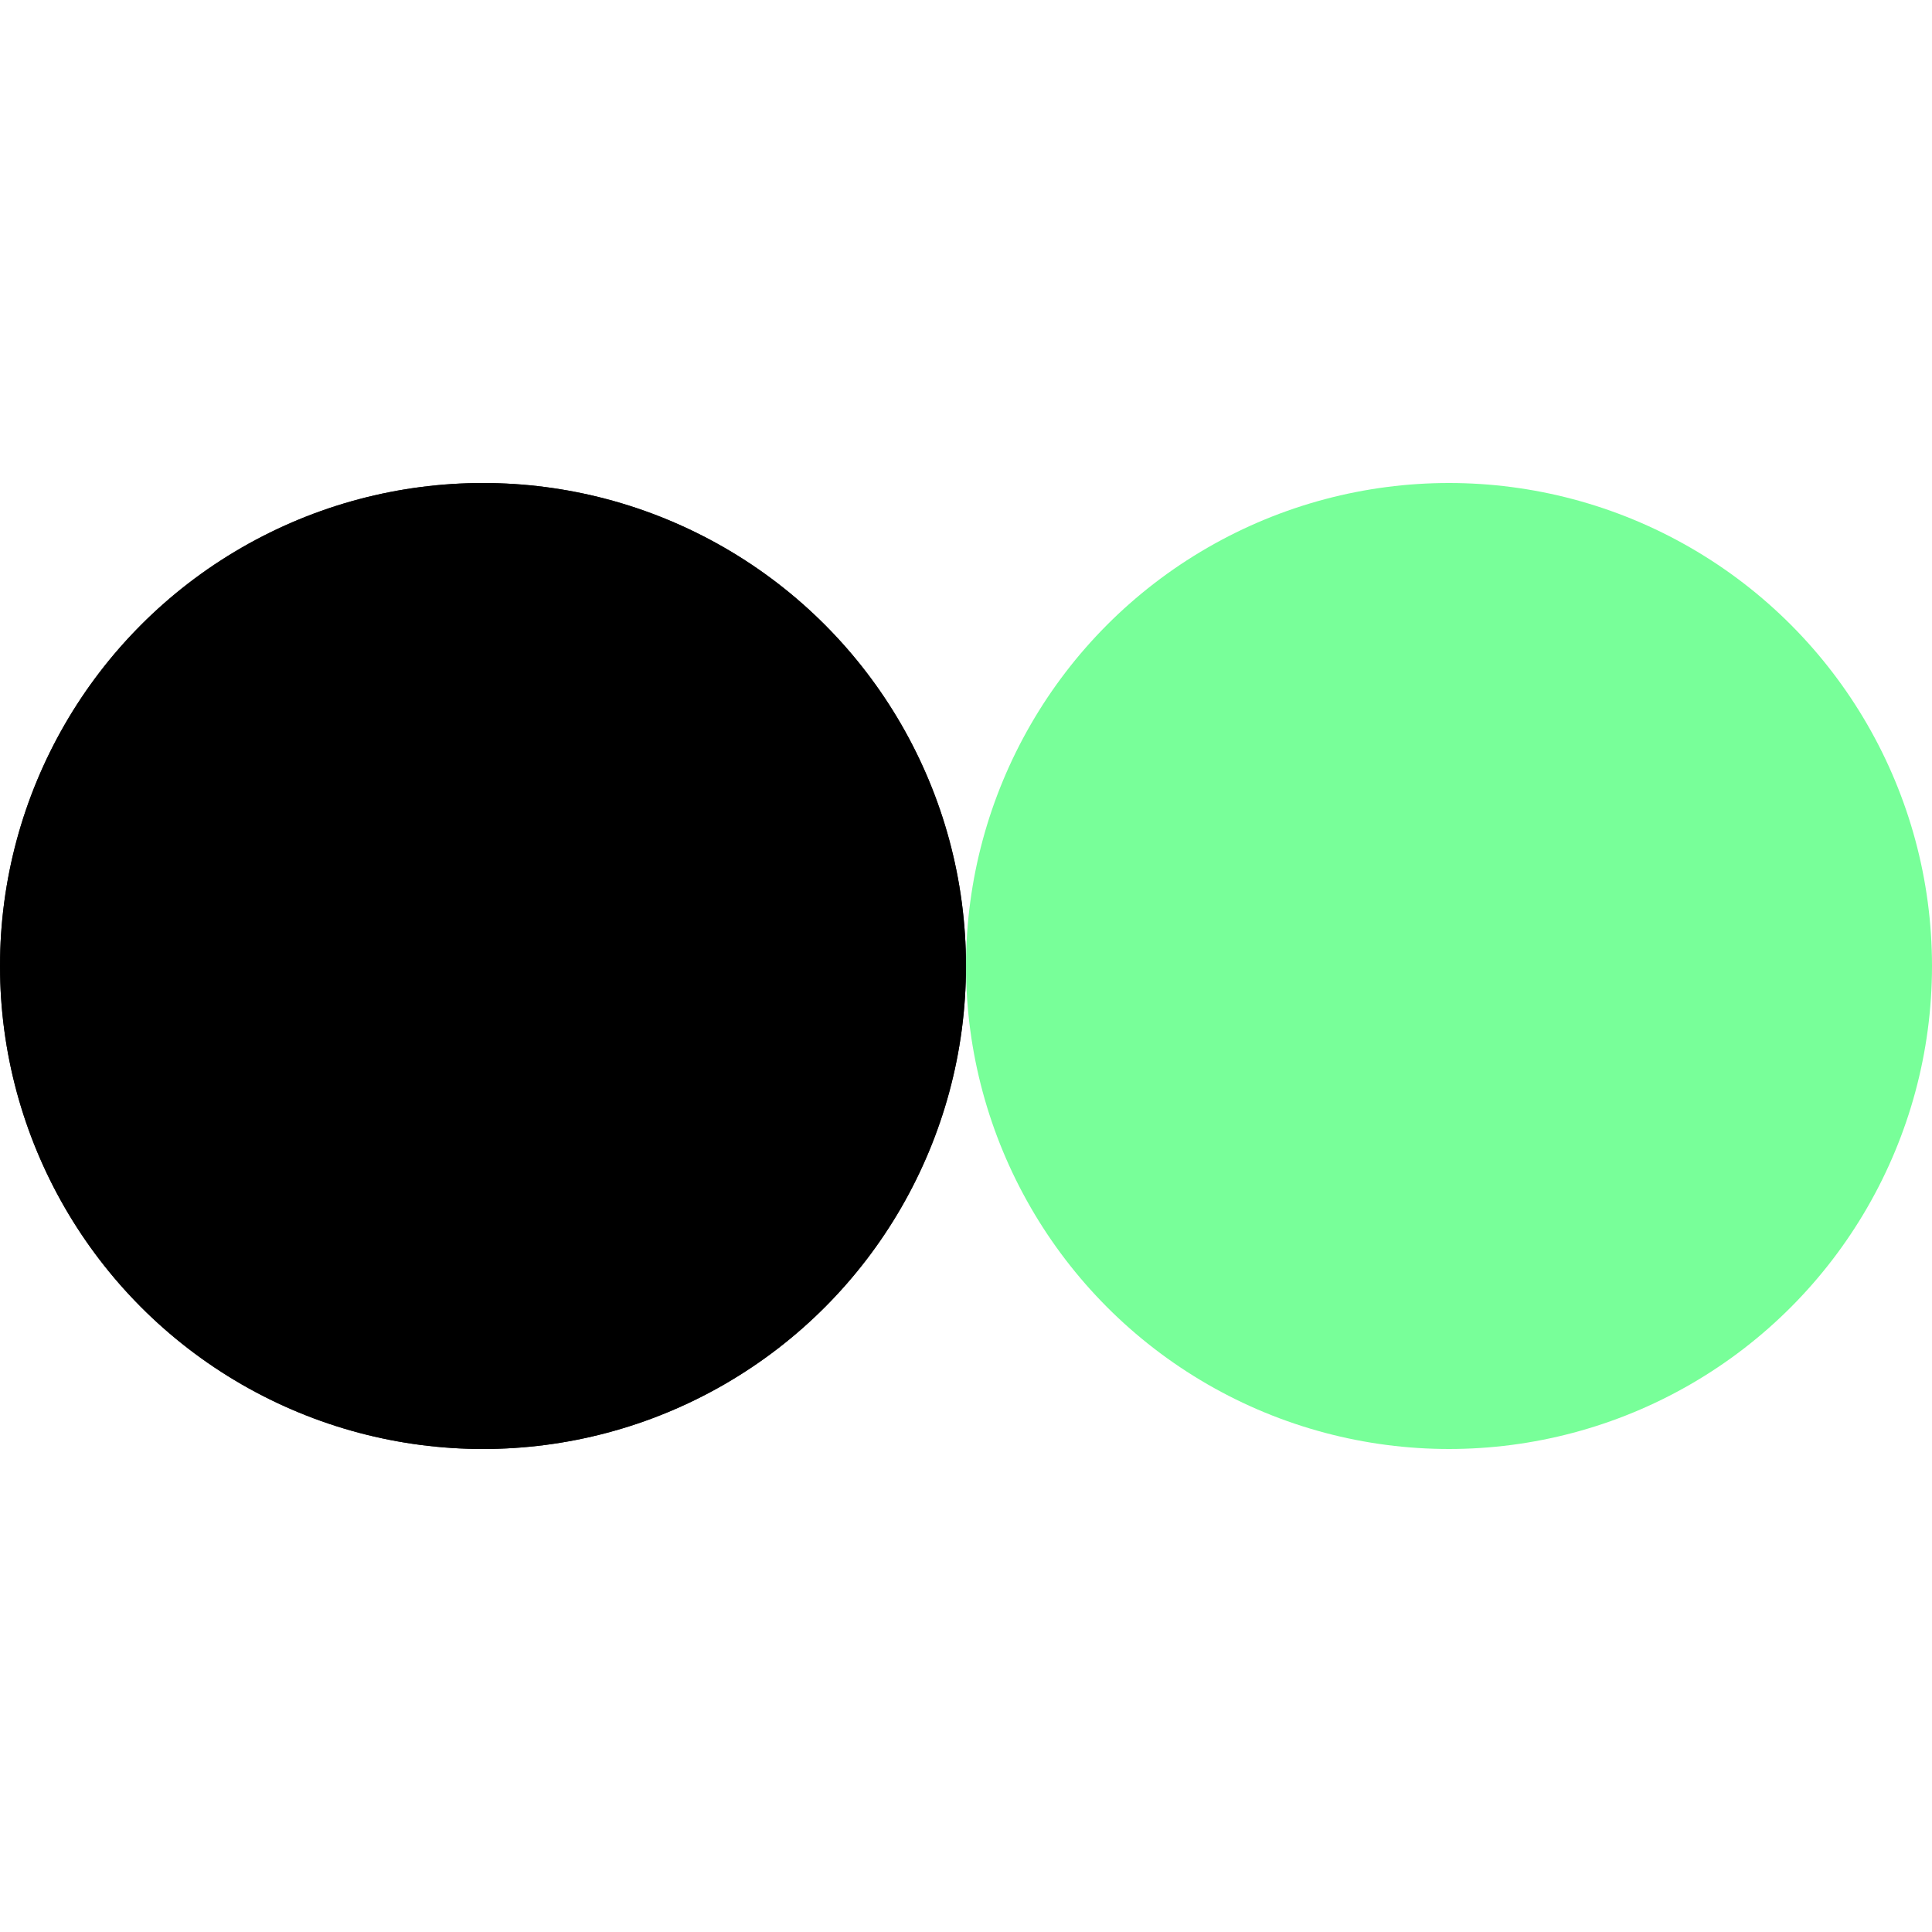 <?xml version="1.0" encoding="utf-8"?>
<svg width='98px' height='98px' xmlns="http://www.w3.org/2000/svg" viewBox="0 0 100 100" preserveAspectRatio="xMidYMid"
     class="uil-flickr">
    <rect x="0" y="0" width="100" height="100" fill="none" class="bk"></rect>
    <circle cx="25" cy="50" r="25" fill="#2e2e2e">
        <animate attributeName="cx" values="25;75;25" keyTimes="0;0.5;1" dur="1.5s" repeatCount="indefinite"></animate>
    </circle>
    <circle cx="75" cy="50" r="25" fill="#78ff99">
        <animate attributeName="cx" values="75;25;75" keyTimes="0;0.5;1" dur="1.5s" repeatCount="indefinite"></animate>
    </circle>
    <circle cx="25" cy="50" r="25" fill="color">
        <animate attributeName="cx" values="25;75;25" keyTimes="0;0.5;1" dur="1.5s" repeatCount="indefinite"></animate>
        <animate attributeName="opacity" values="1;1;0;0" keyTimes="0;0.499;0.5;1" dur="1.5s"
                 repeatCount="indefinite"></animate>
    </circle>
</svg>
